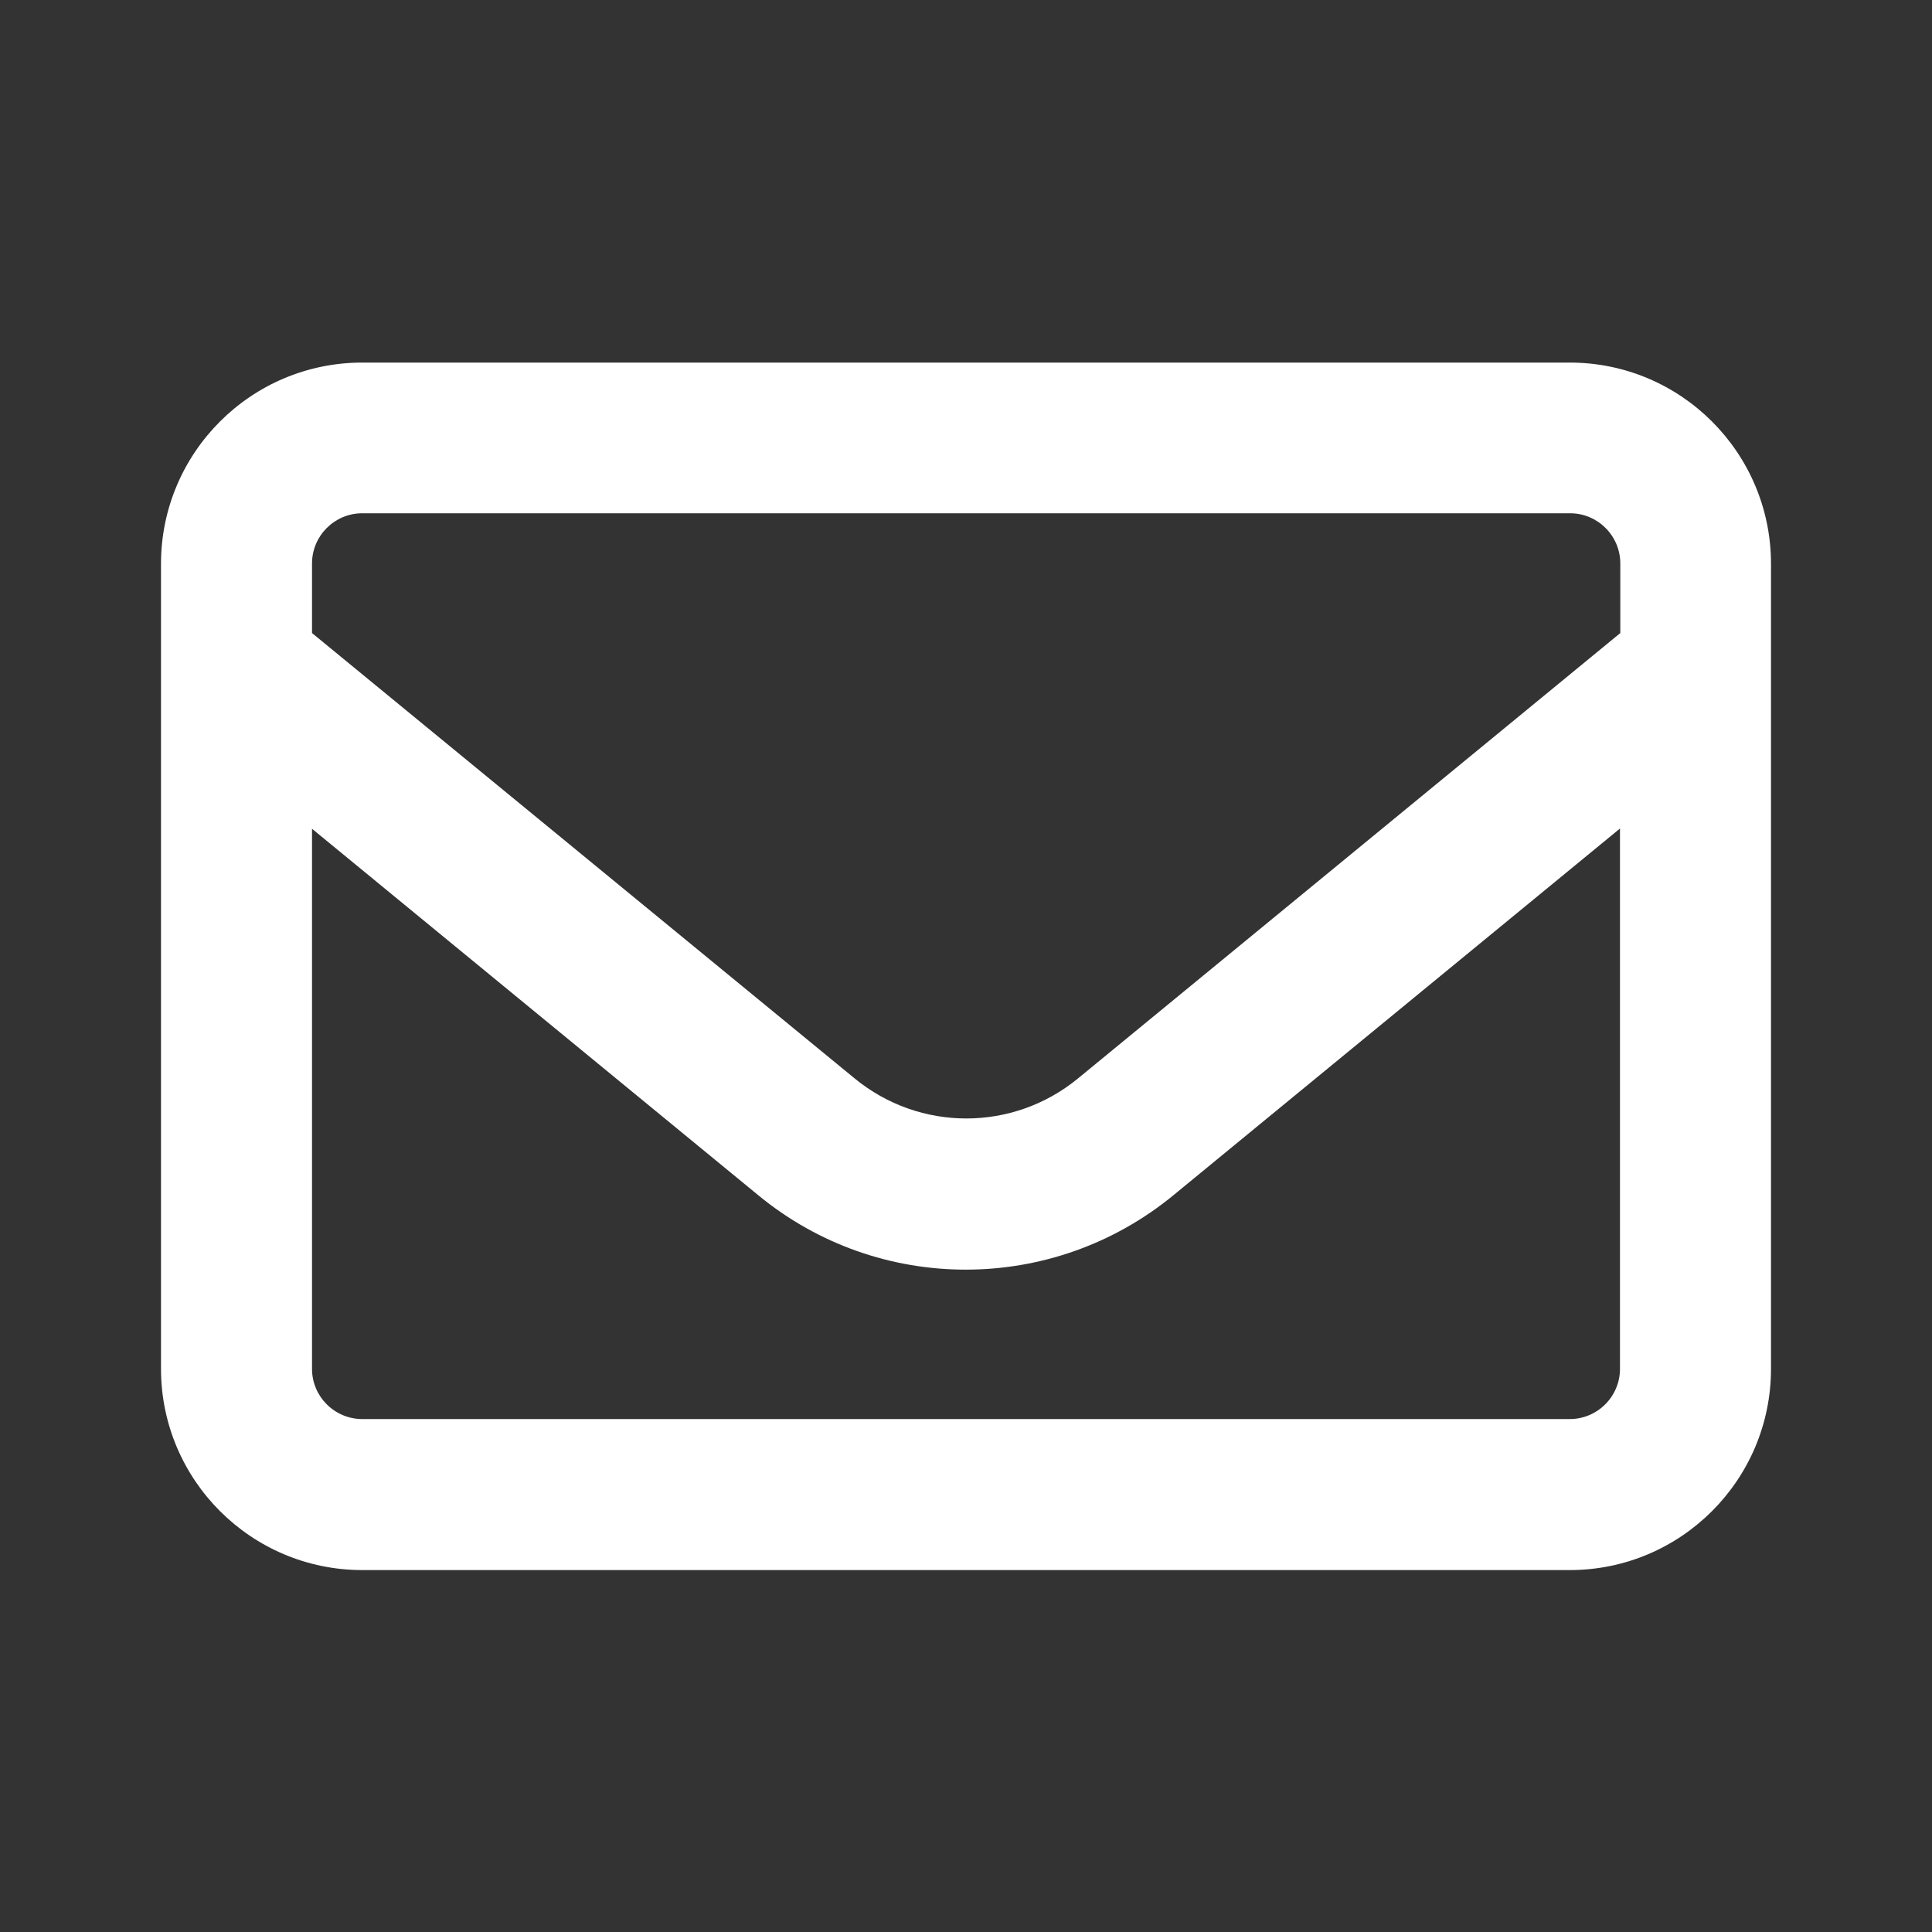 <?xml version="1.0" encoding="UTF-8"?><svg id="_レイヤー_1" xmlns="http://www.w3.org/2000/svg" viewBox="0 0 60 60"><rect x="0" y="0" width="60" height="60" fill="#333333" stroke="none"/><defs><style>.cls-1{fill:#fff;stroke-width:0px;}</style></defs><path class="cls-1" d="m11.25,15.94c-.86,0-1.56.7-1.56,1.56v2.16l16.85,13.83c2.02,1.66,4.92,1.66,6.94,0l16.84-13.83v-2.16c0-.86-.7-1.56-1.56-1.56H11.25Zm-1.56,9.79v16.78c0,.86.7,1.56,1.56,1.56h37.5c.86,0,1.56-.7,1.56-1.56v-16.78l-13.87,11.39c-3.75,3.08-9.15,3.08-12.89,0l-13.87-11.39Zm-4.69-8.22c0-3.45,2.8-6.25,6.25-6.25h37.5c3.45,0,6.25,2.8,6.25,6.25v25c0,3.45-2.8,6.25-6.25,6.25H11.25c-3.45,0-6.25-2.8-6.25-6.25v-25Z"/></svg>
